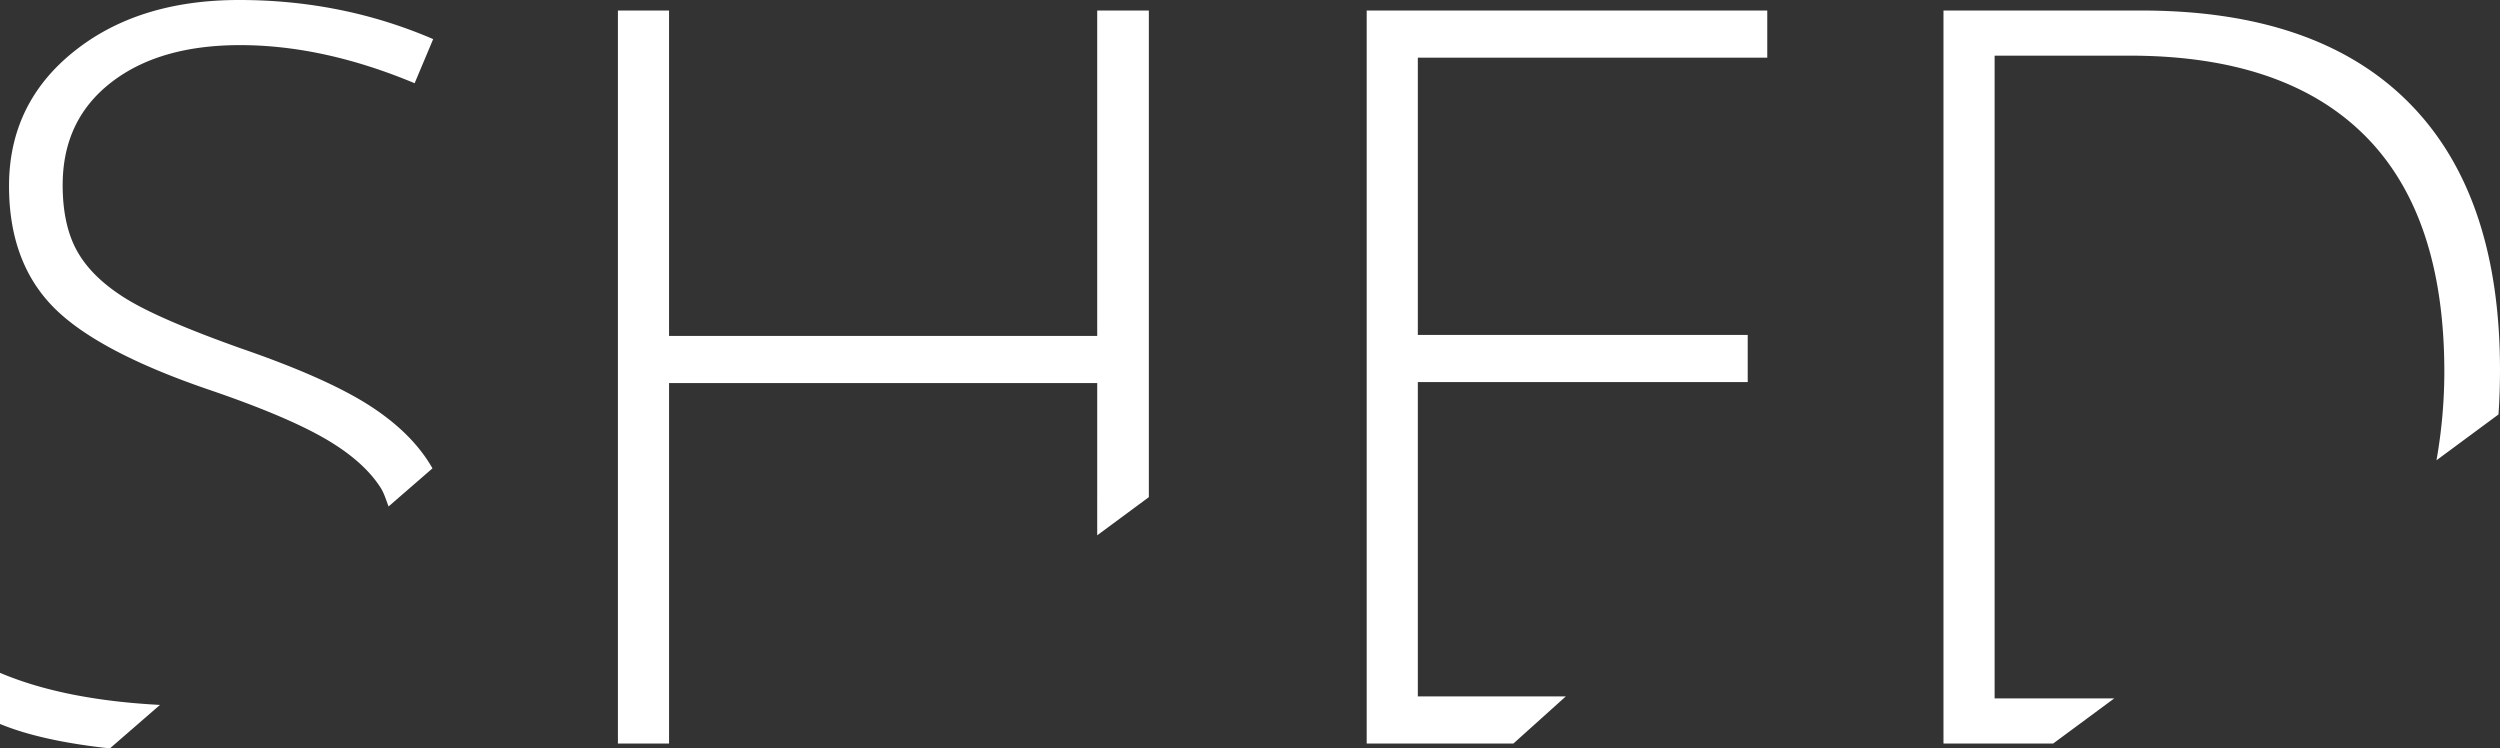 <svg xmlns="http://www.w3.org/2000/svg" xmlns:xlink="http://www.w3.org/1999/xlink" width="1244.256" height="372.481" viewBox="0 0 1244.256 372.481">
  <rect x="0" y="0" width="1244.256" height="372.481" fill="#333333" stroke="none"/>
  <defs>
    <clipPath id="clip-path">
      <path id="Pfad_198" data-name="Pfad 198" d="M0,310.749H1244.256V-61.732H0Z" transform="translate(0 61.732)" fill="none"/>
    </clipPath>
  </defs>
  <g id="hero" transform="translate(-811.405 -572.929)">
    <g id="Gruppe_254" data-name="Gruppe 254" transform="translate(811.405 572.929)">
      <g id="Gruppe_253" data-name="Gruppe 253" transform="translate(0 0)" clip-path="url(#clip-path)">
        <g id="Gruppe_252" data-name="Gruppe 252" transform="translate(-0.002 -0.002)">
          <path id="Pfad_197" data-name="Pfad 197" d="M1038.043,153.633q0-87.584-45.537-133.245T859.629-25.277H761.066V339.529h54.6l30.392-22.458H786.517V-2.819h67.126q77.1,0,116.906,39.546t39.793,117.907a253.626,253.626,0,0,1-3.91,43.926l30.863-22.808q.742-10.716.748-22.12M499.445-1.823H673.364V-25.277H473.994V339.529h73.034L573.1,316.076H499.445V159.624H663.632v-23.46H499.445ZM339.874,235.9l25.7-18.988V-25.277h-25.7V136.666h-213.1V-25.277H101.326V339.529h25.451V160.119h213.1ZM.15,10.9,9.382-11.055Q-35.79-30.514-87.183-30.52q-50.413,0-82.471,25.825t-32.064,66.752q0,37.181,21.336,59.512t77.227,41.549q38.176,12.97,57.889,24.2t28.449,24.829c1.78,2.77,2.763,6.185,4,9.4l21.854-18.97q-9.883-17.387-31.1-31.1-21.459-13.848-64.128-28.57-40.674-14.472-57.394-24.829t-24.075-23.333q-7.367-12.97-7.361-33.186,0-32.185,23.954-50.9T-86.689-8.062Q-45.263-8.062.15,10.9M-126.584,320.318c-31.328-1.641-58.051-6.818-79.629-15.972V329.8c14.312,5.9,32.854,9.805,54.7,12.158Z" transform="translate(206.213 30.52)" fill="#fff"/>
        </g>
      </g>
    </g>
  </g>
</svg>
